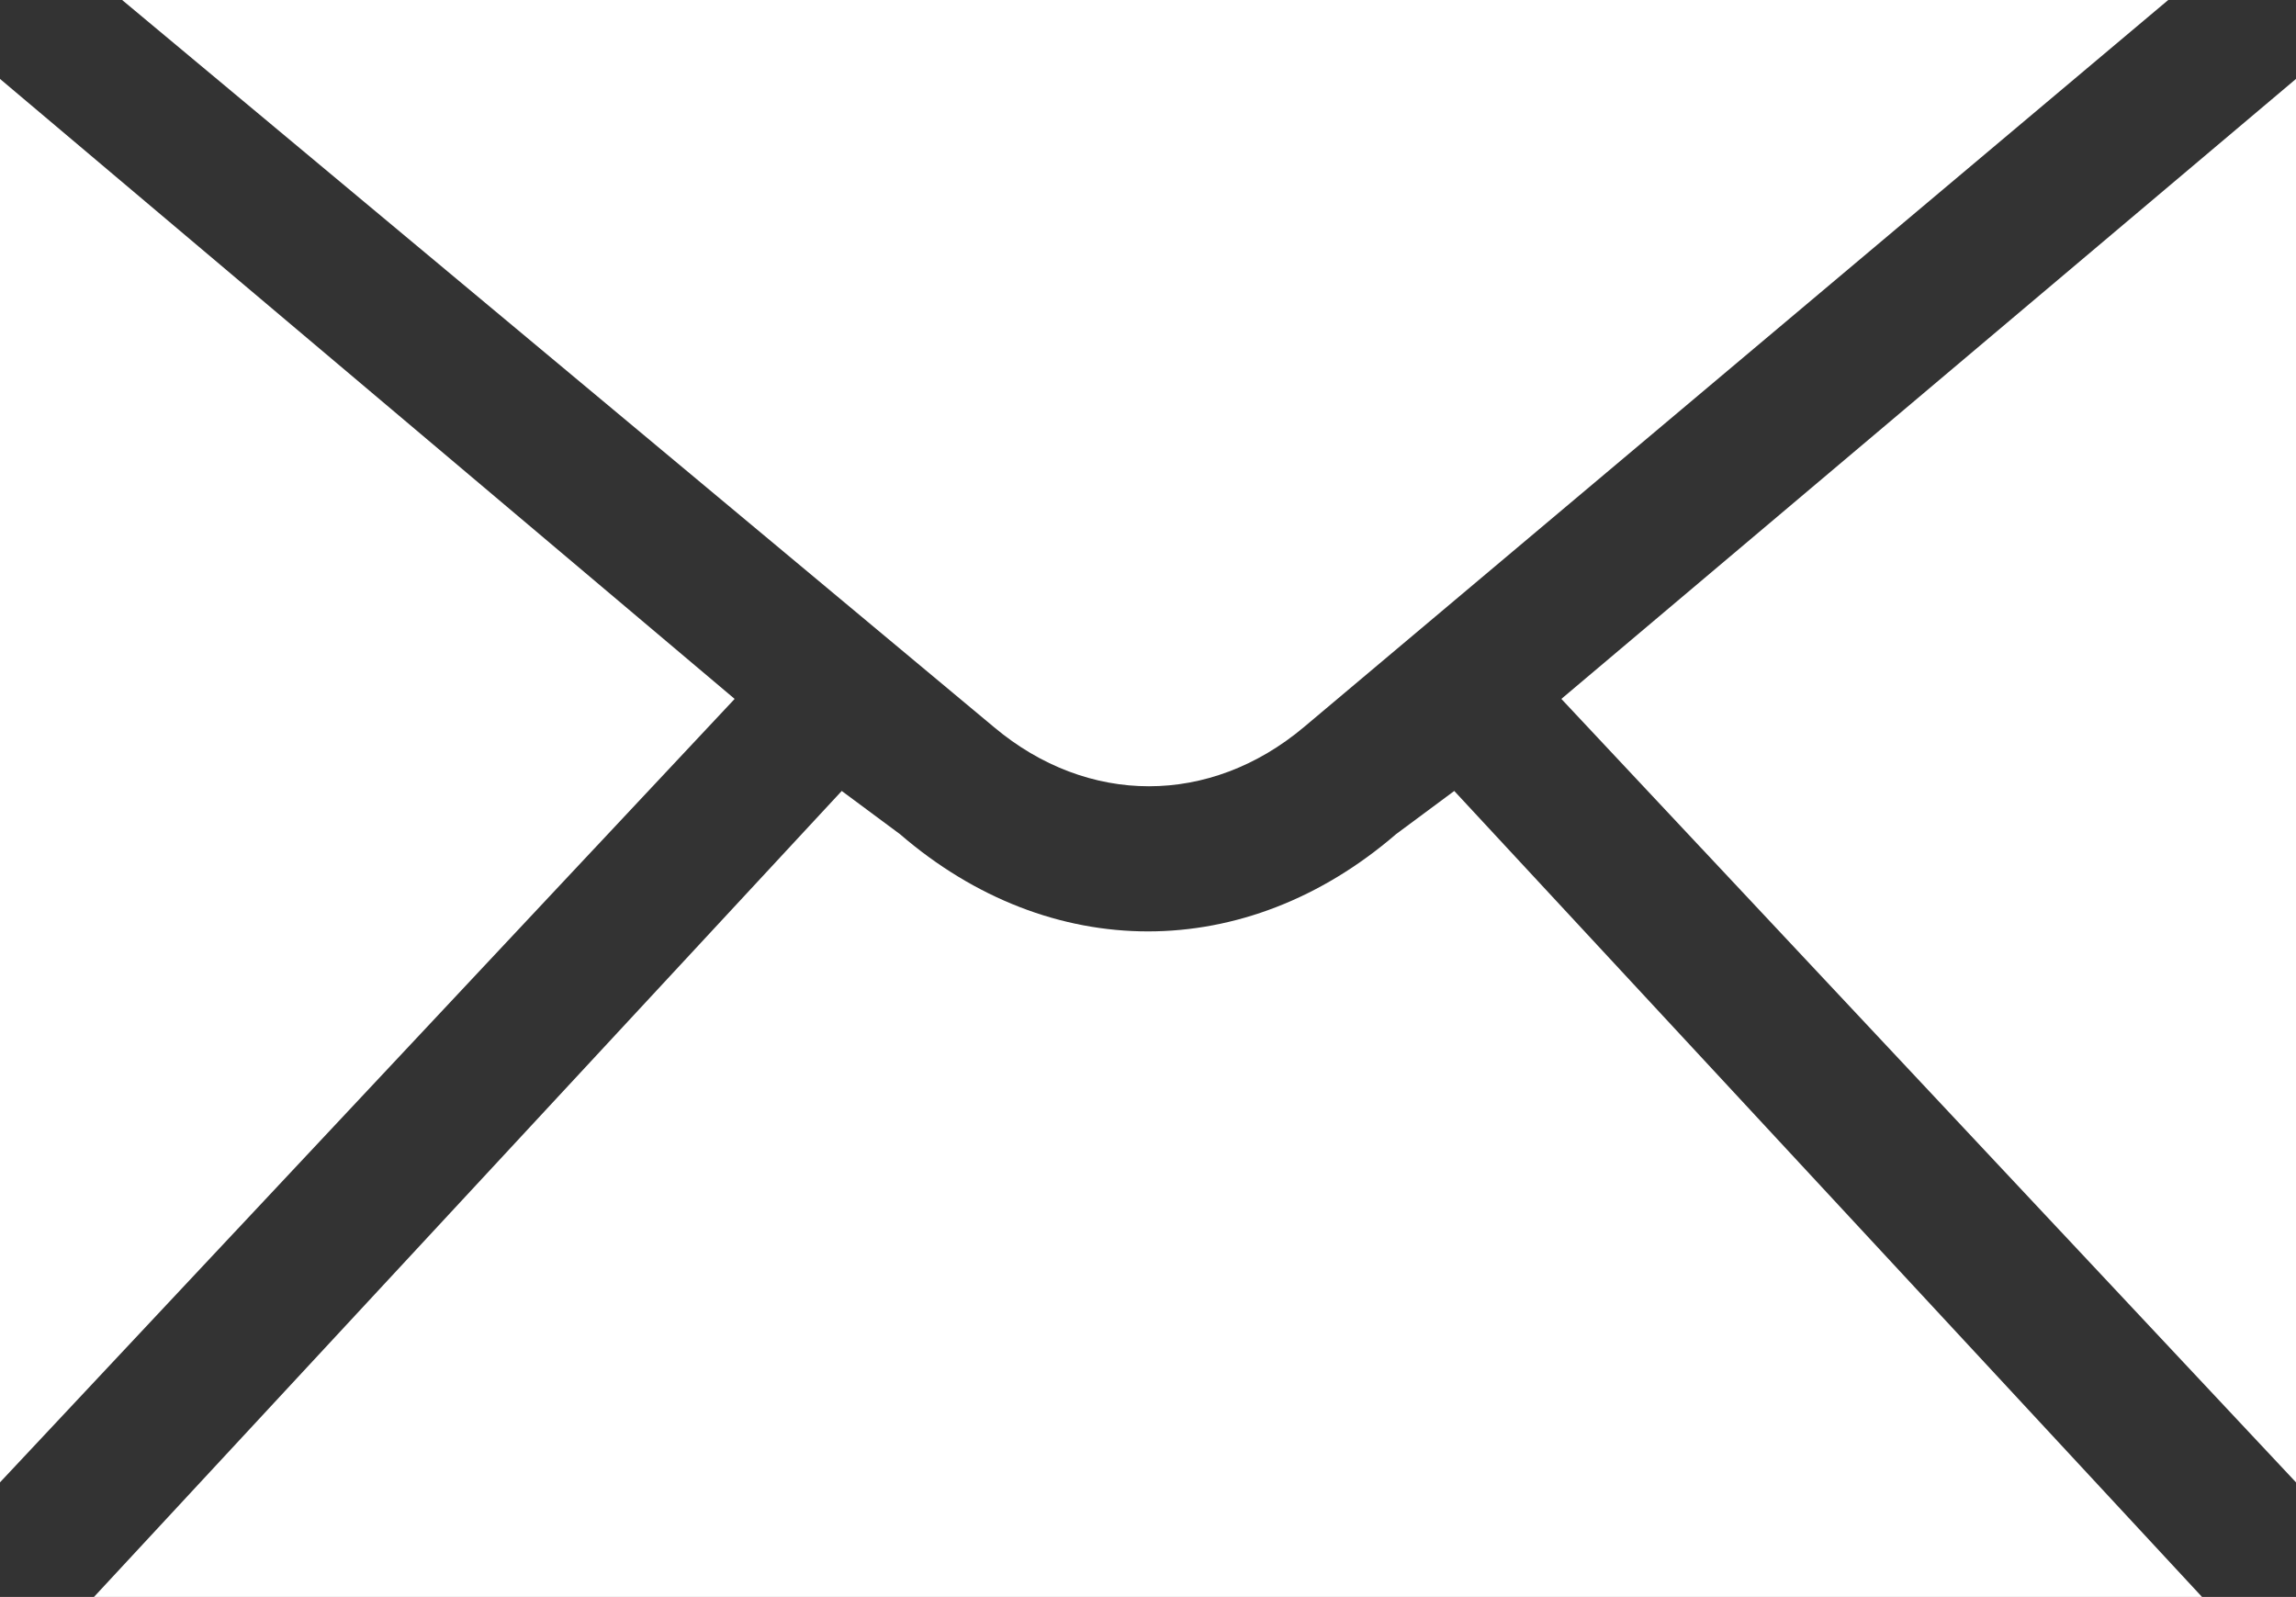 <?xml version="1.0" encoding="utf-8"?>
<!-- Generator: Adobe Illustrator 24.0.1, SVG Export Plug-In . SVG Version: 6.00 Build 0)  -->
<svg version="1.1" id="Layer_1" xmlns="http://www.w3.org/2000/svg" xmlns:xlink="http://www.w3.org/1999/xlink" x="0px" y="0px"
	 viewBox="0 0 122.2 85" style="enable-background:new 0 0 122.2 85; color: white;" xml:space="preserve">
<rect x="0" y="0" width="122.2" height="85" fill="#333333" stroke="none"/>
<g>
	<polygon fill="#ffffff" points="122.2,4.2 83.1,37.2 122.2,78.9"/>
	<path fill="#ffffff" d="M6.5,0l46.4,38.7c5,4.2,11.5,4.2,16.5,0l46-38.7H6.5z"/>
	<polygon fill="#ffffff" points="0,78.9 39.1,37.2 0,4.2"/>
	<path fill="#ffffff" d="M117.2,85L77.4,42.1l-3.1,2.3c-8,6.9-18.4,6.9-26.4,0l-3.1-2.3L5,85H117.2z"/>
</g>
</svg>
